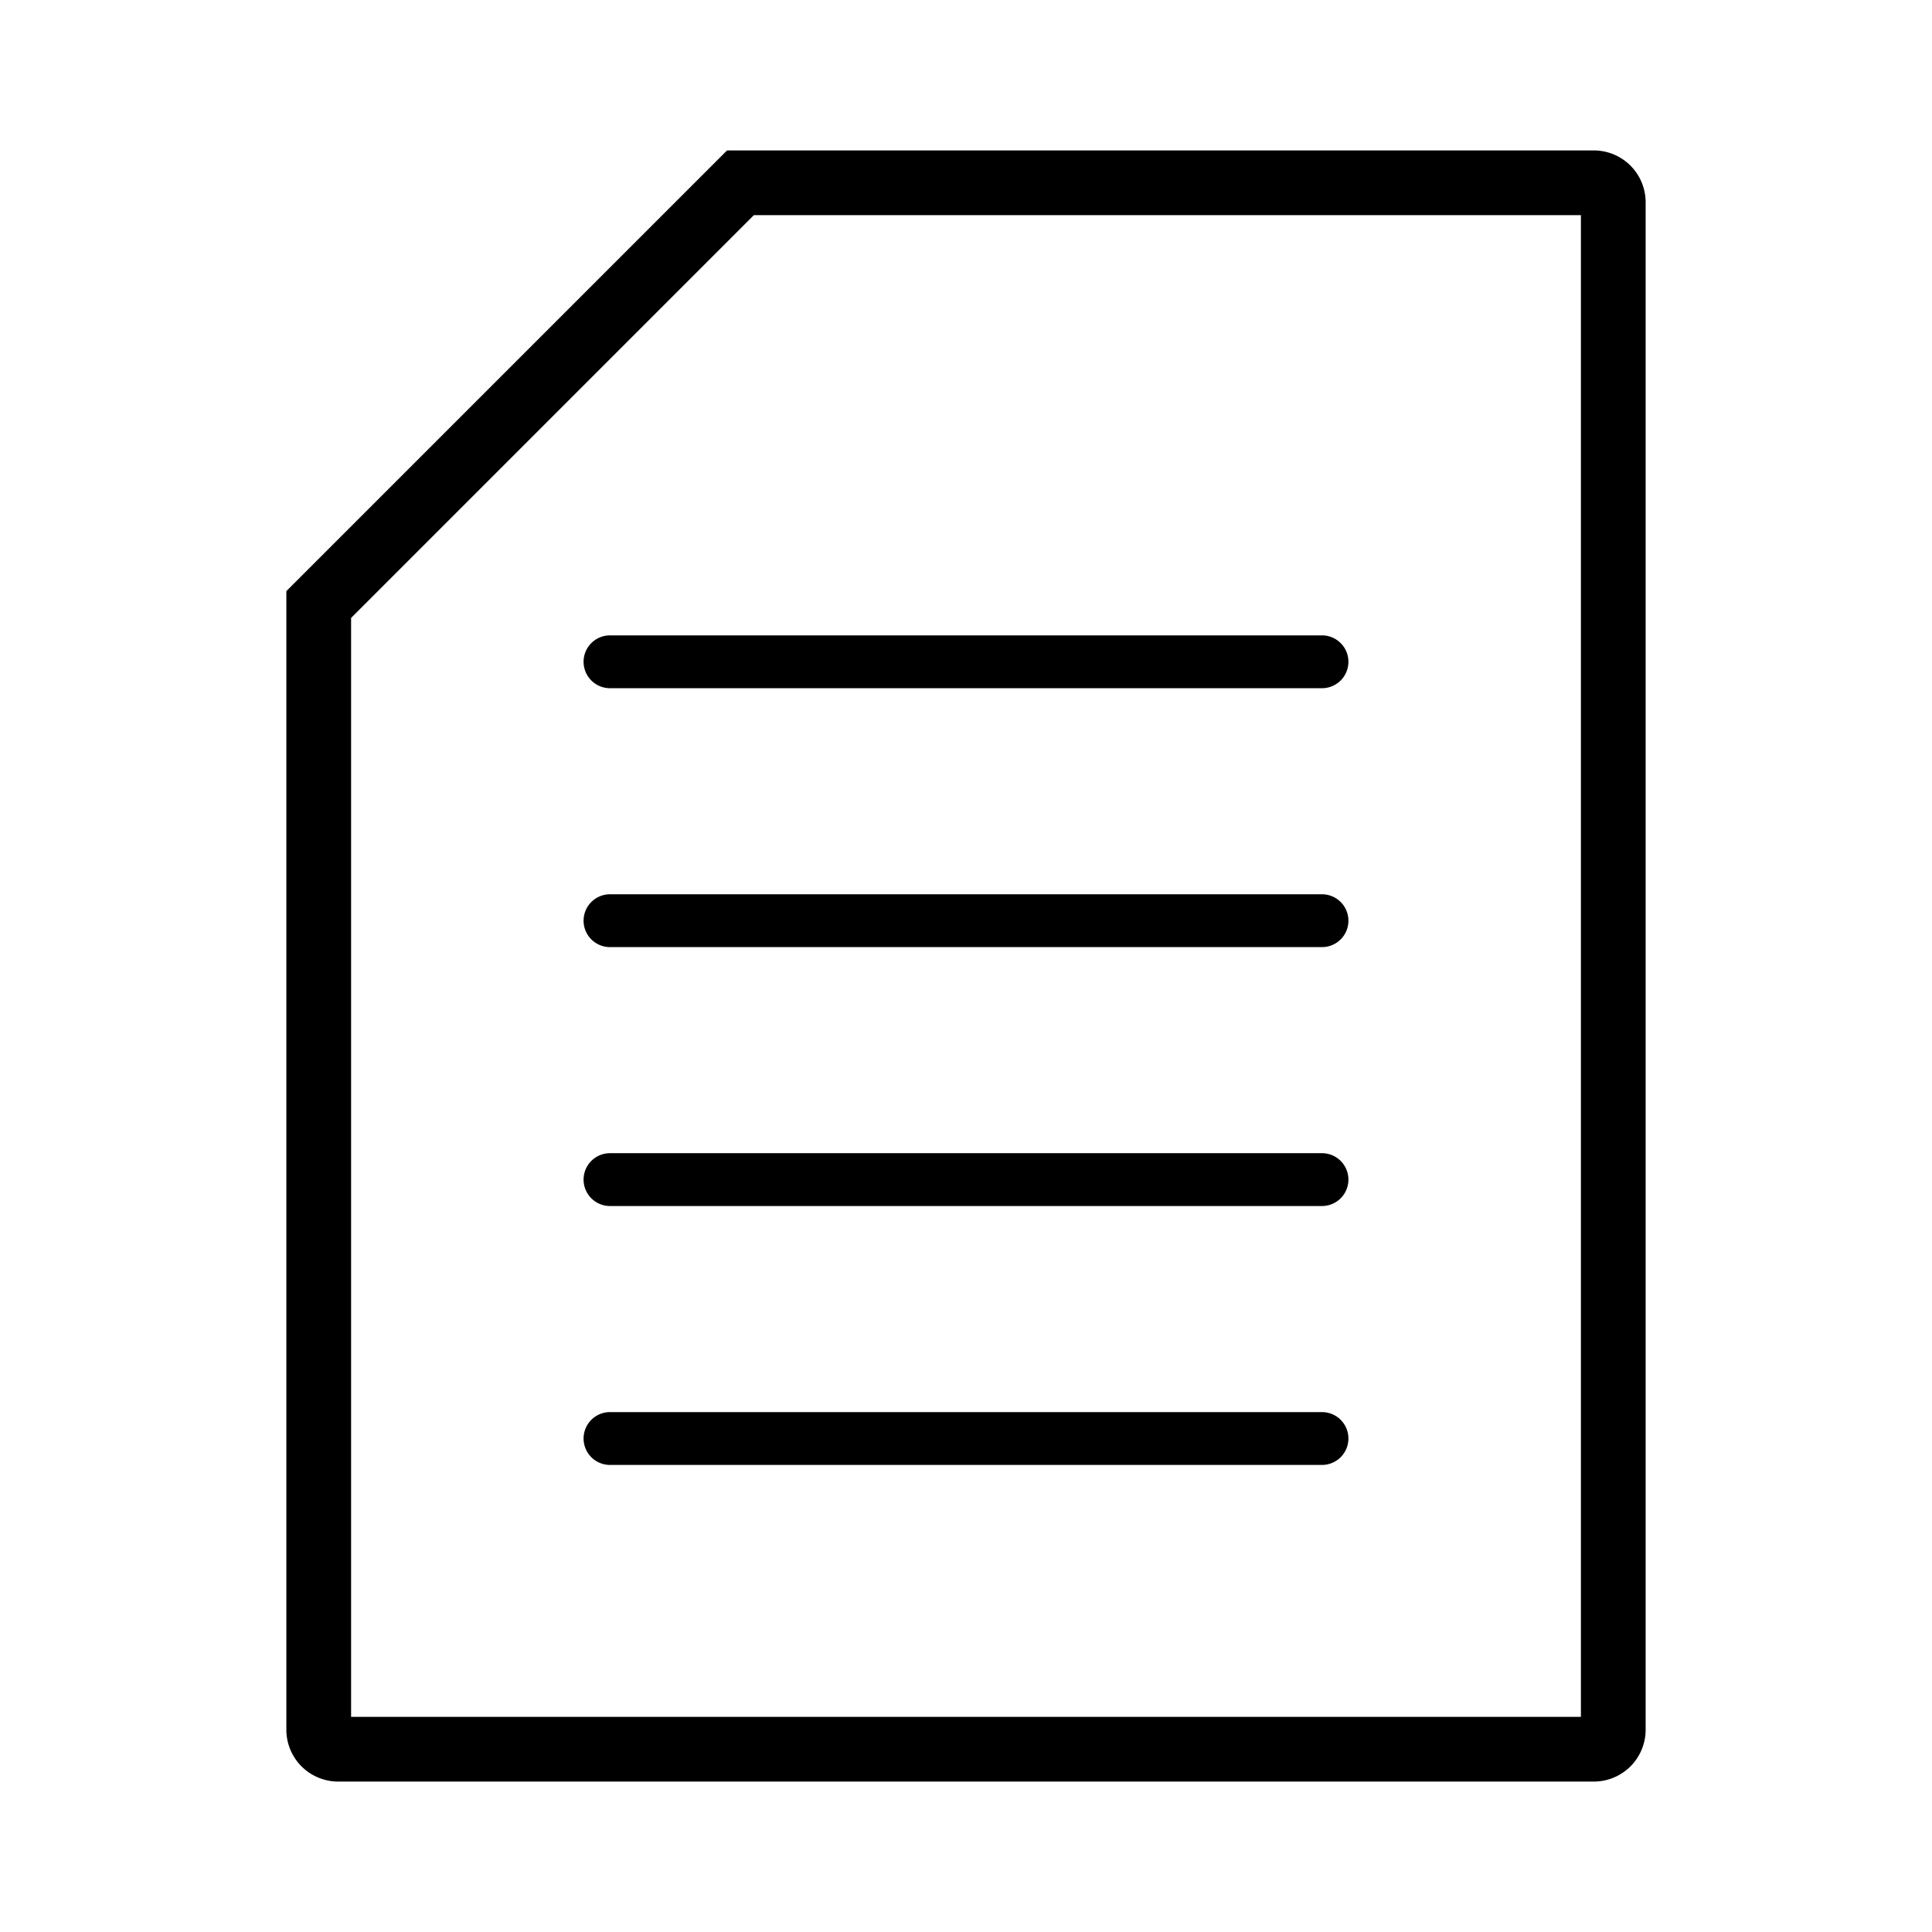 <?xml version="1.0" encoding="utf-8"?>
<svg xmlns="http://www.w3.org/2000/svg" viewBox="0 0 512 512" style="vertical-align:middle;">
  <defs>
    <linearGradient id="fill-grade" x1="256" y1="39.87" x2="256" y2="472.138" gradientUnits="userSpaceOnUse">
      <stop offset="0" stop-color="#000000"/>
      <stop offset="1" stop-color="#000000"/>
    </linearGradient>
  </defs>
    <rect fill="none" width="512" height="512"/>
    <path fill="url(#fill-grade)" d="M418.957,454.985V57.023H199.782L93.043,163.763V454.985H418.957m3.432,17.153H89.61a13.736,13.736,0,0,1-13.721-13.721V156.657L192.677,39.87H422.389a13.738,13.738,0,0,1,13.722,13.722V458.417A13.736,13.736,0,0,1,422.389,472.138ZM350.344,182.385H161.656a7,7,0,0,1,0-14H350.344a7,7,0,1,1,0,14Zm0,68.613H161.656a7,7,0,0,1,0-14H350.344a7,7,0,0,1,0,14Zm0,68.614H161.656a7,7,0,0,1,0-14H350.344a7,7,0,0,1,0,14Zm0,68.614H161.656a7,7,0,0,1,0-14H350.344a7,7,0,0,1,0,14Z" transform="translate(0 -0.004)"/>
</svg>